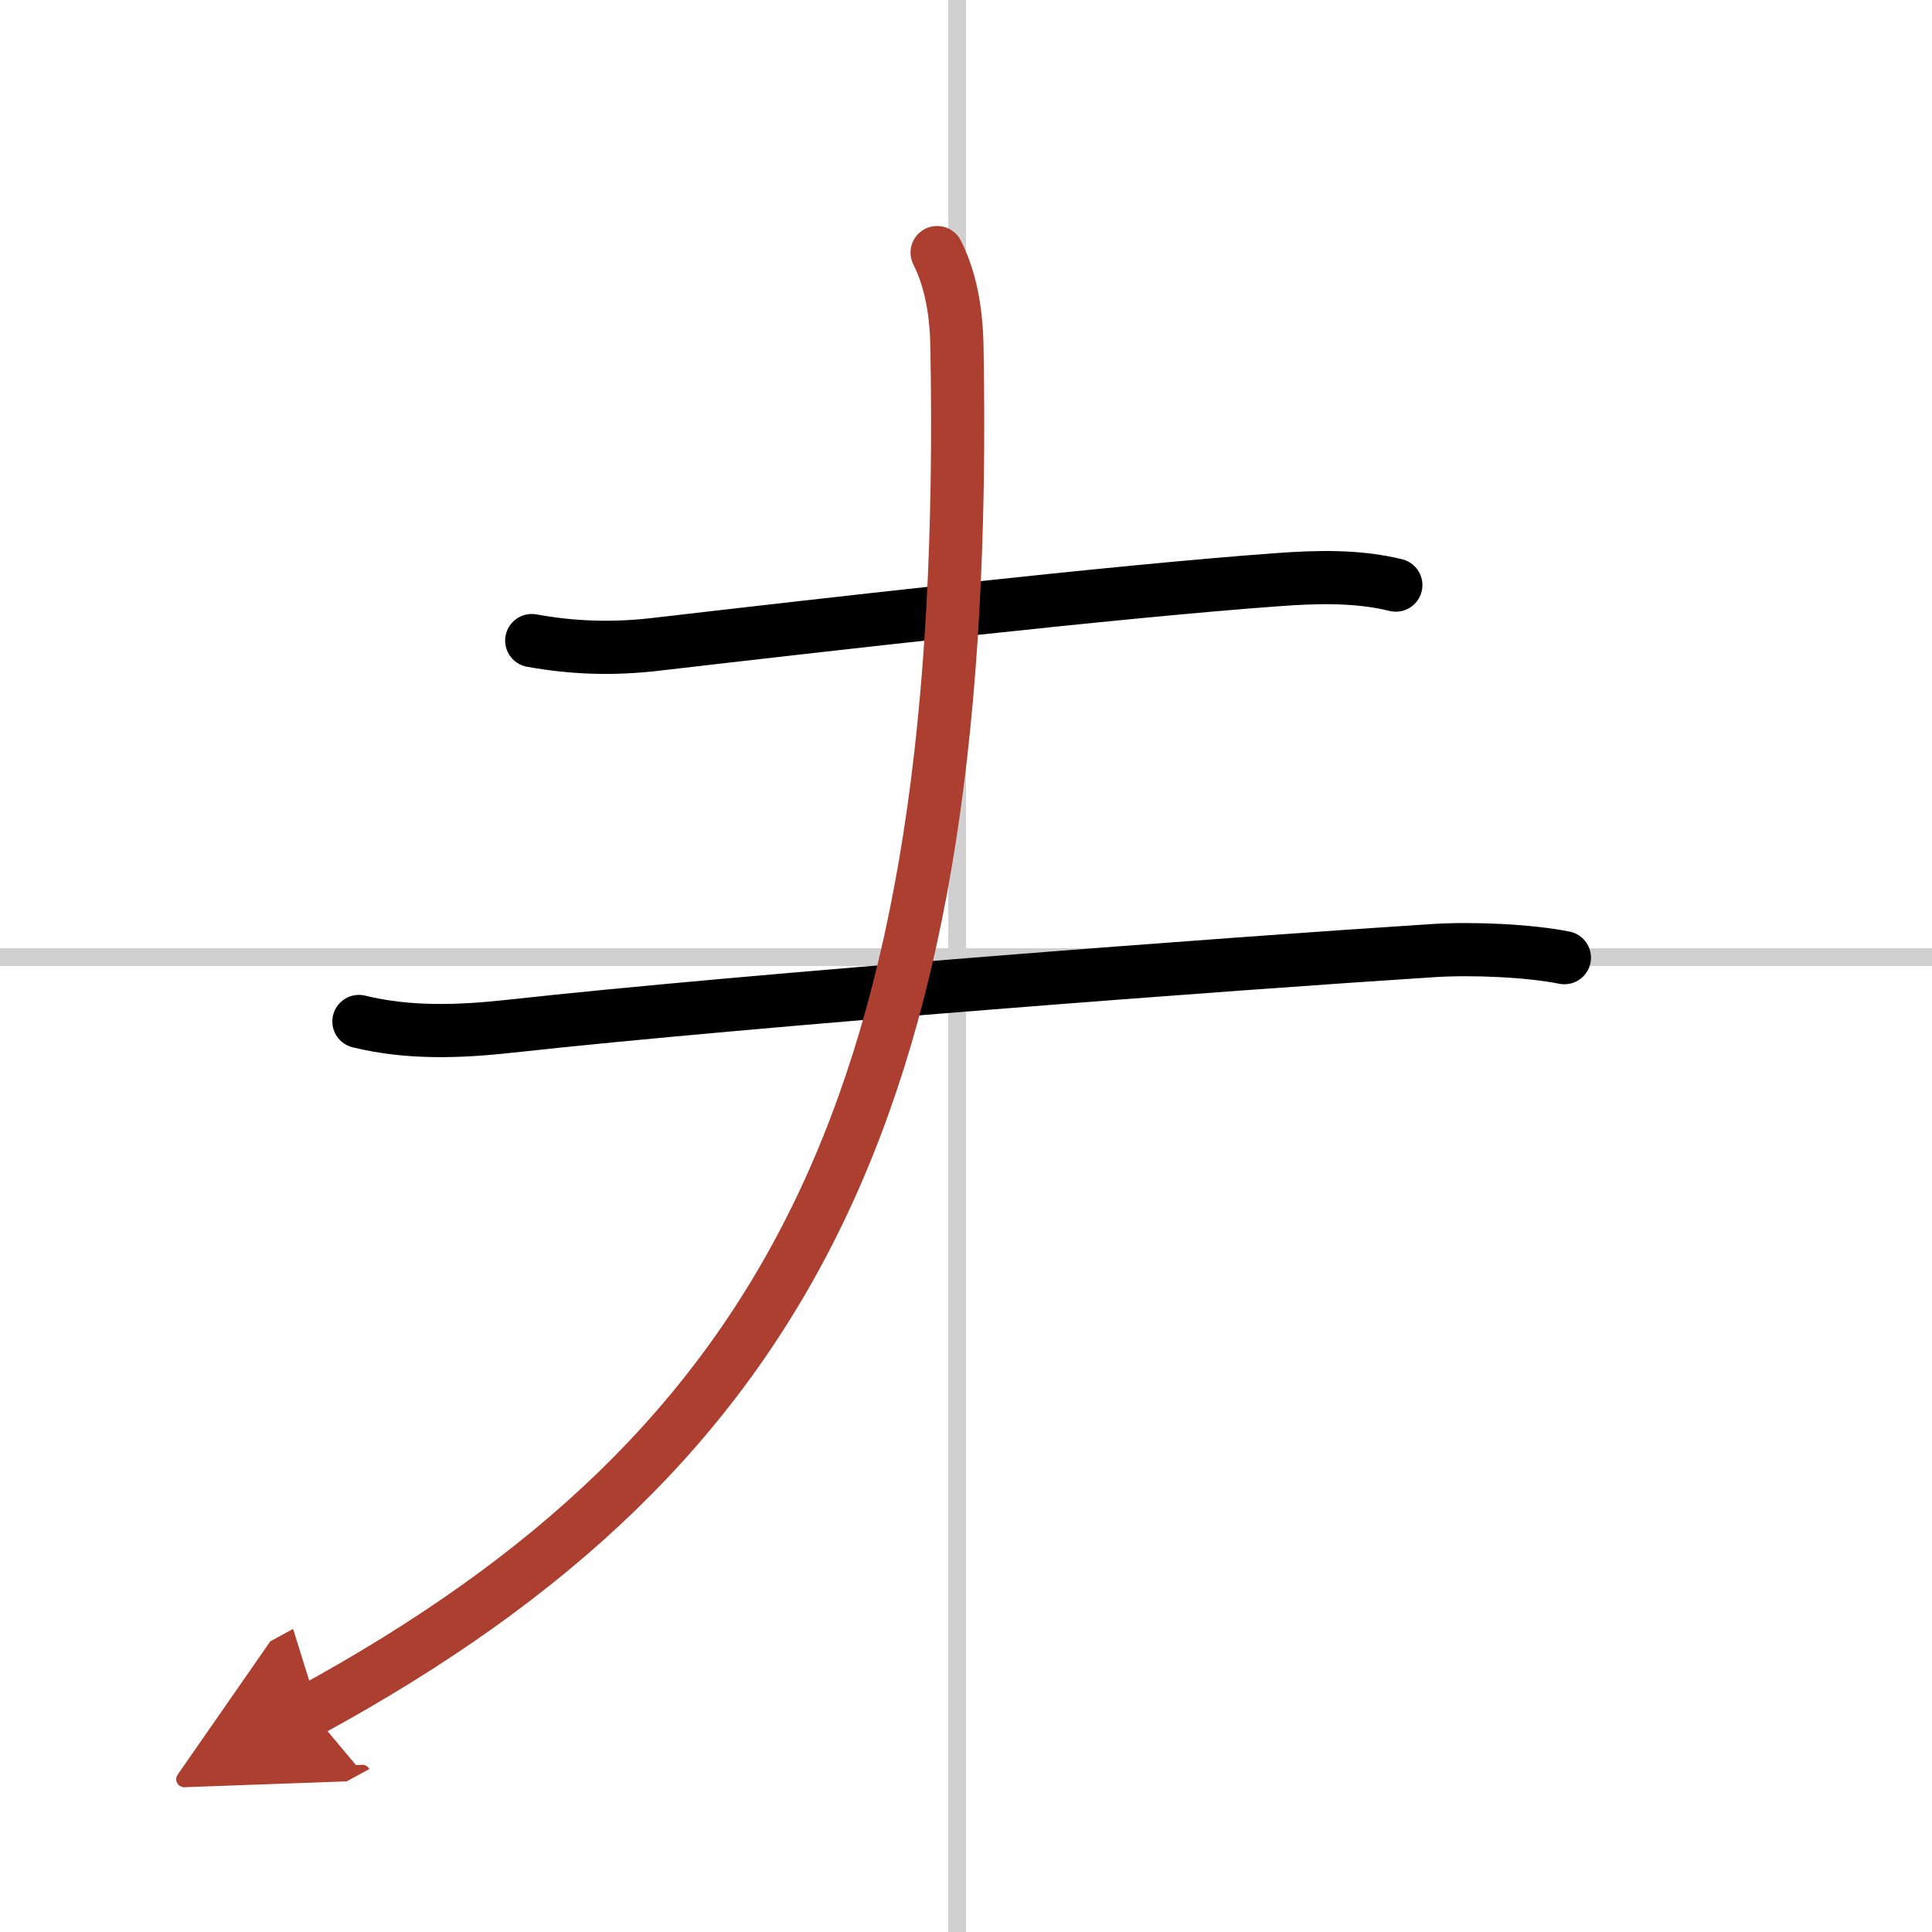 <svg width="400" height="400" viewBox="0 0 109 109" xmlns="http://www.w3.org/2000/svg"><defs><marker id="a" markerWidth="4" orient="auto" refX="1" refY="5" viewBox="0 0 10 10"><polyline points="0 0 10 5 0 10 1 5" fill="#ad3f31" stroke="#ad3f31"/></marker></defs><g fill="none" stroke="#000" stroke-linecap="round" stroke-linejoin="round" stroke-width="3"><rect width="100%" height="100%" fill="#fff" stroke="#fff"/><line x1="54" x2="54" y2="109" stroke="#d0d0d0" stroke-width="1"/><line x2="109" y1="54" y2="54" stroke="#d0d0d0" stroke-width="1"/><path d="m30 36.14c2.37 0.43 4.64 0.49 7.02 0.21 9.48-1.1 25.86-2.98 35.11-3.65 2.19-0.16 4.47-0.22 6.62 0.31"/><path d="m20.25 57.63c2.82 0.69 5.67 0.58 8.51 0.27 13.72-1.51 40.82-3.55 52.12-4.27 2.2-0.14 5.38 0 7.38 0.4"/><path d="m52.87 14.25c0.63 1.25 1.08 2.92 1.12 5.33 0.76 42.17-9.24 62.04-36.49 76.92" marker-end="url(#a)" stroke="#ad3f31"/></g></svg>
